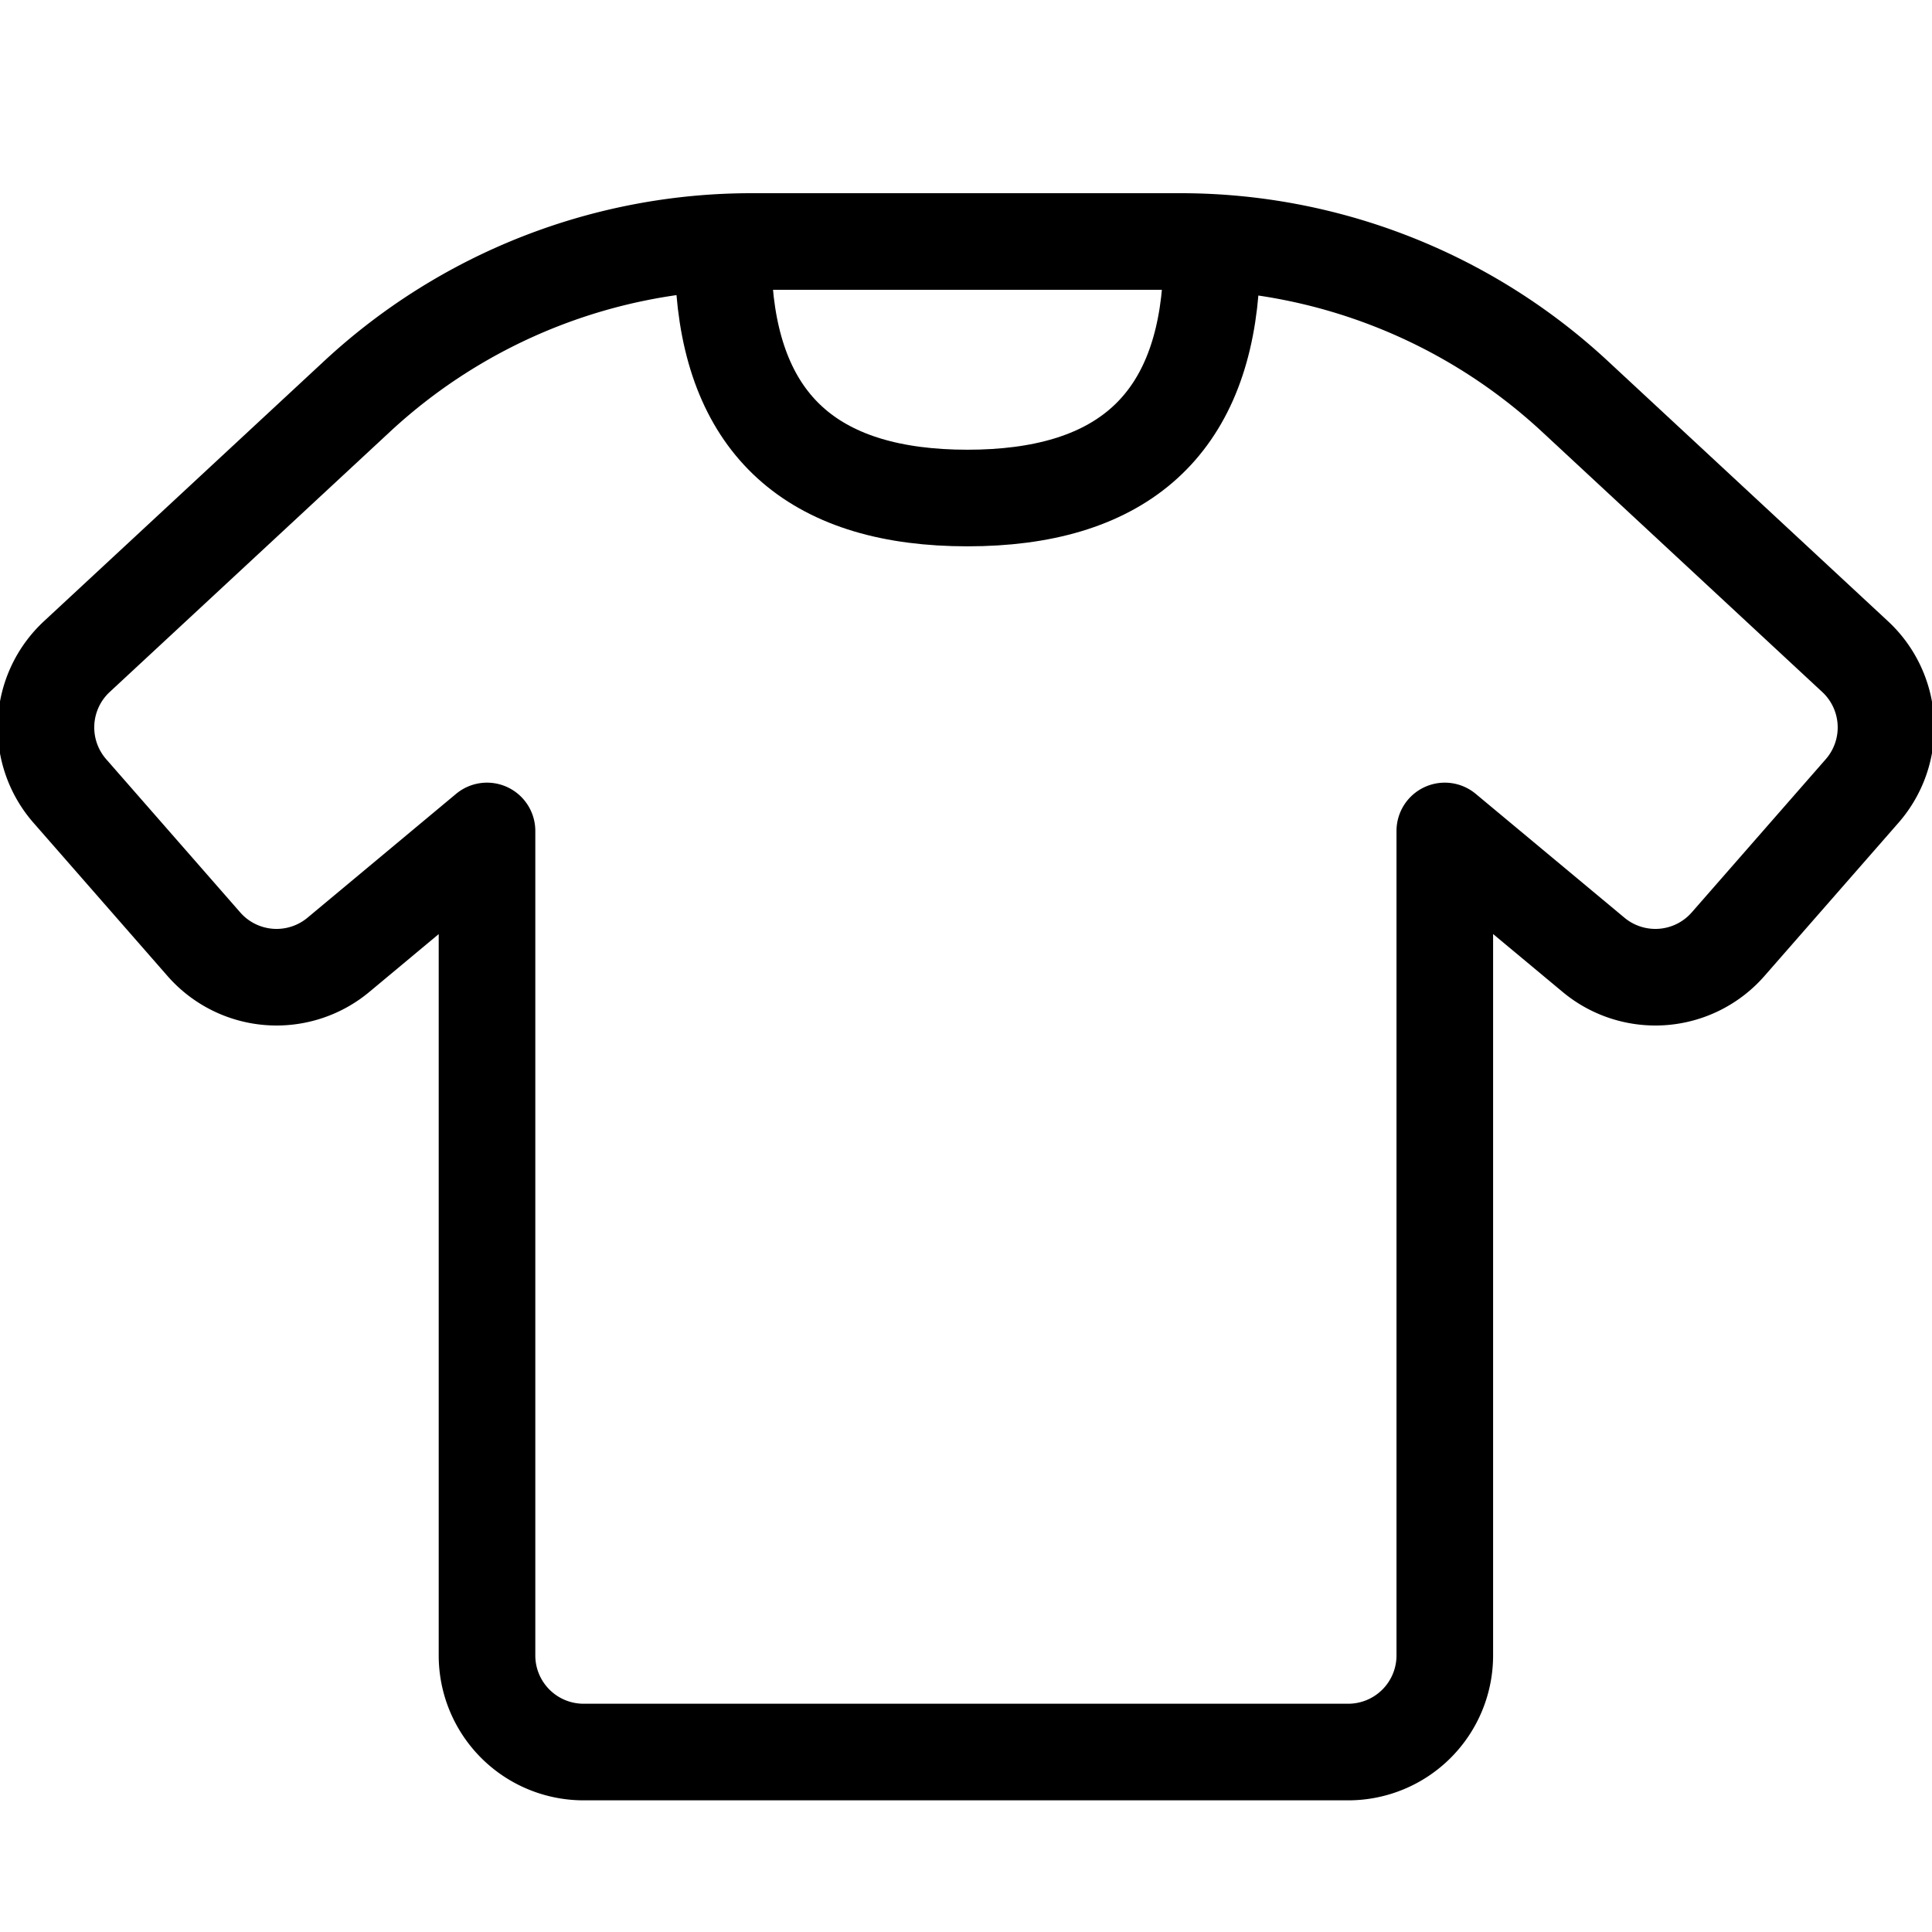 <svg viewBox="0 0 40 40" xmlns="http://www.w3.org/2000/svg"><g stroke="#000" stroke-width="2" fill="none" fill-rule="evenodd" stroke-linecap="round" stroke-linejoin="round"><path d="M29.913 17.204l3.08 2.565a2 2 0 0 0 2.785-.22l2.775-3.172a2 2 0 0 0-.144-2.782l-5.803-5.389A12 12 0 0 0 24.441 5h-8.882a12 12 0 0 0-8.165 3.206L1.59 13.595a2 2 0 0 0-.144 2.782l2.775 3.172a2 2 0 0 0 2.785.22l3.077-2.565v17.07a2 2 0 0 0 2 2h15.83a2 2 0 0 0 2-2z"/><path d="M15 6c.237 2.874 1.913 4.311 5.03 4.311S24.823 8.874 25.06 6"/></g></svg>